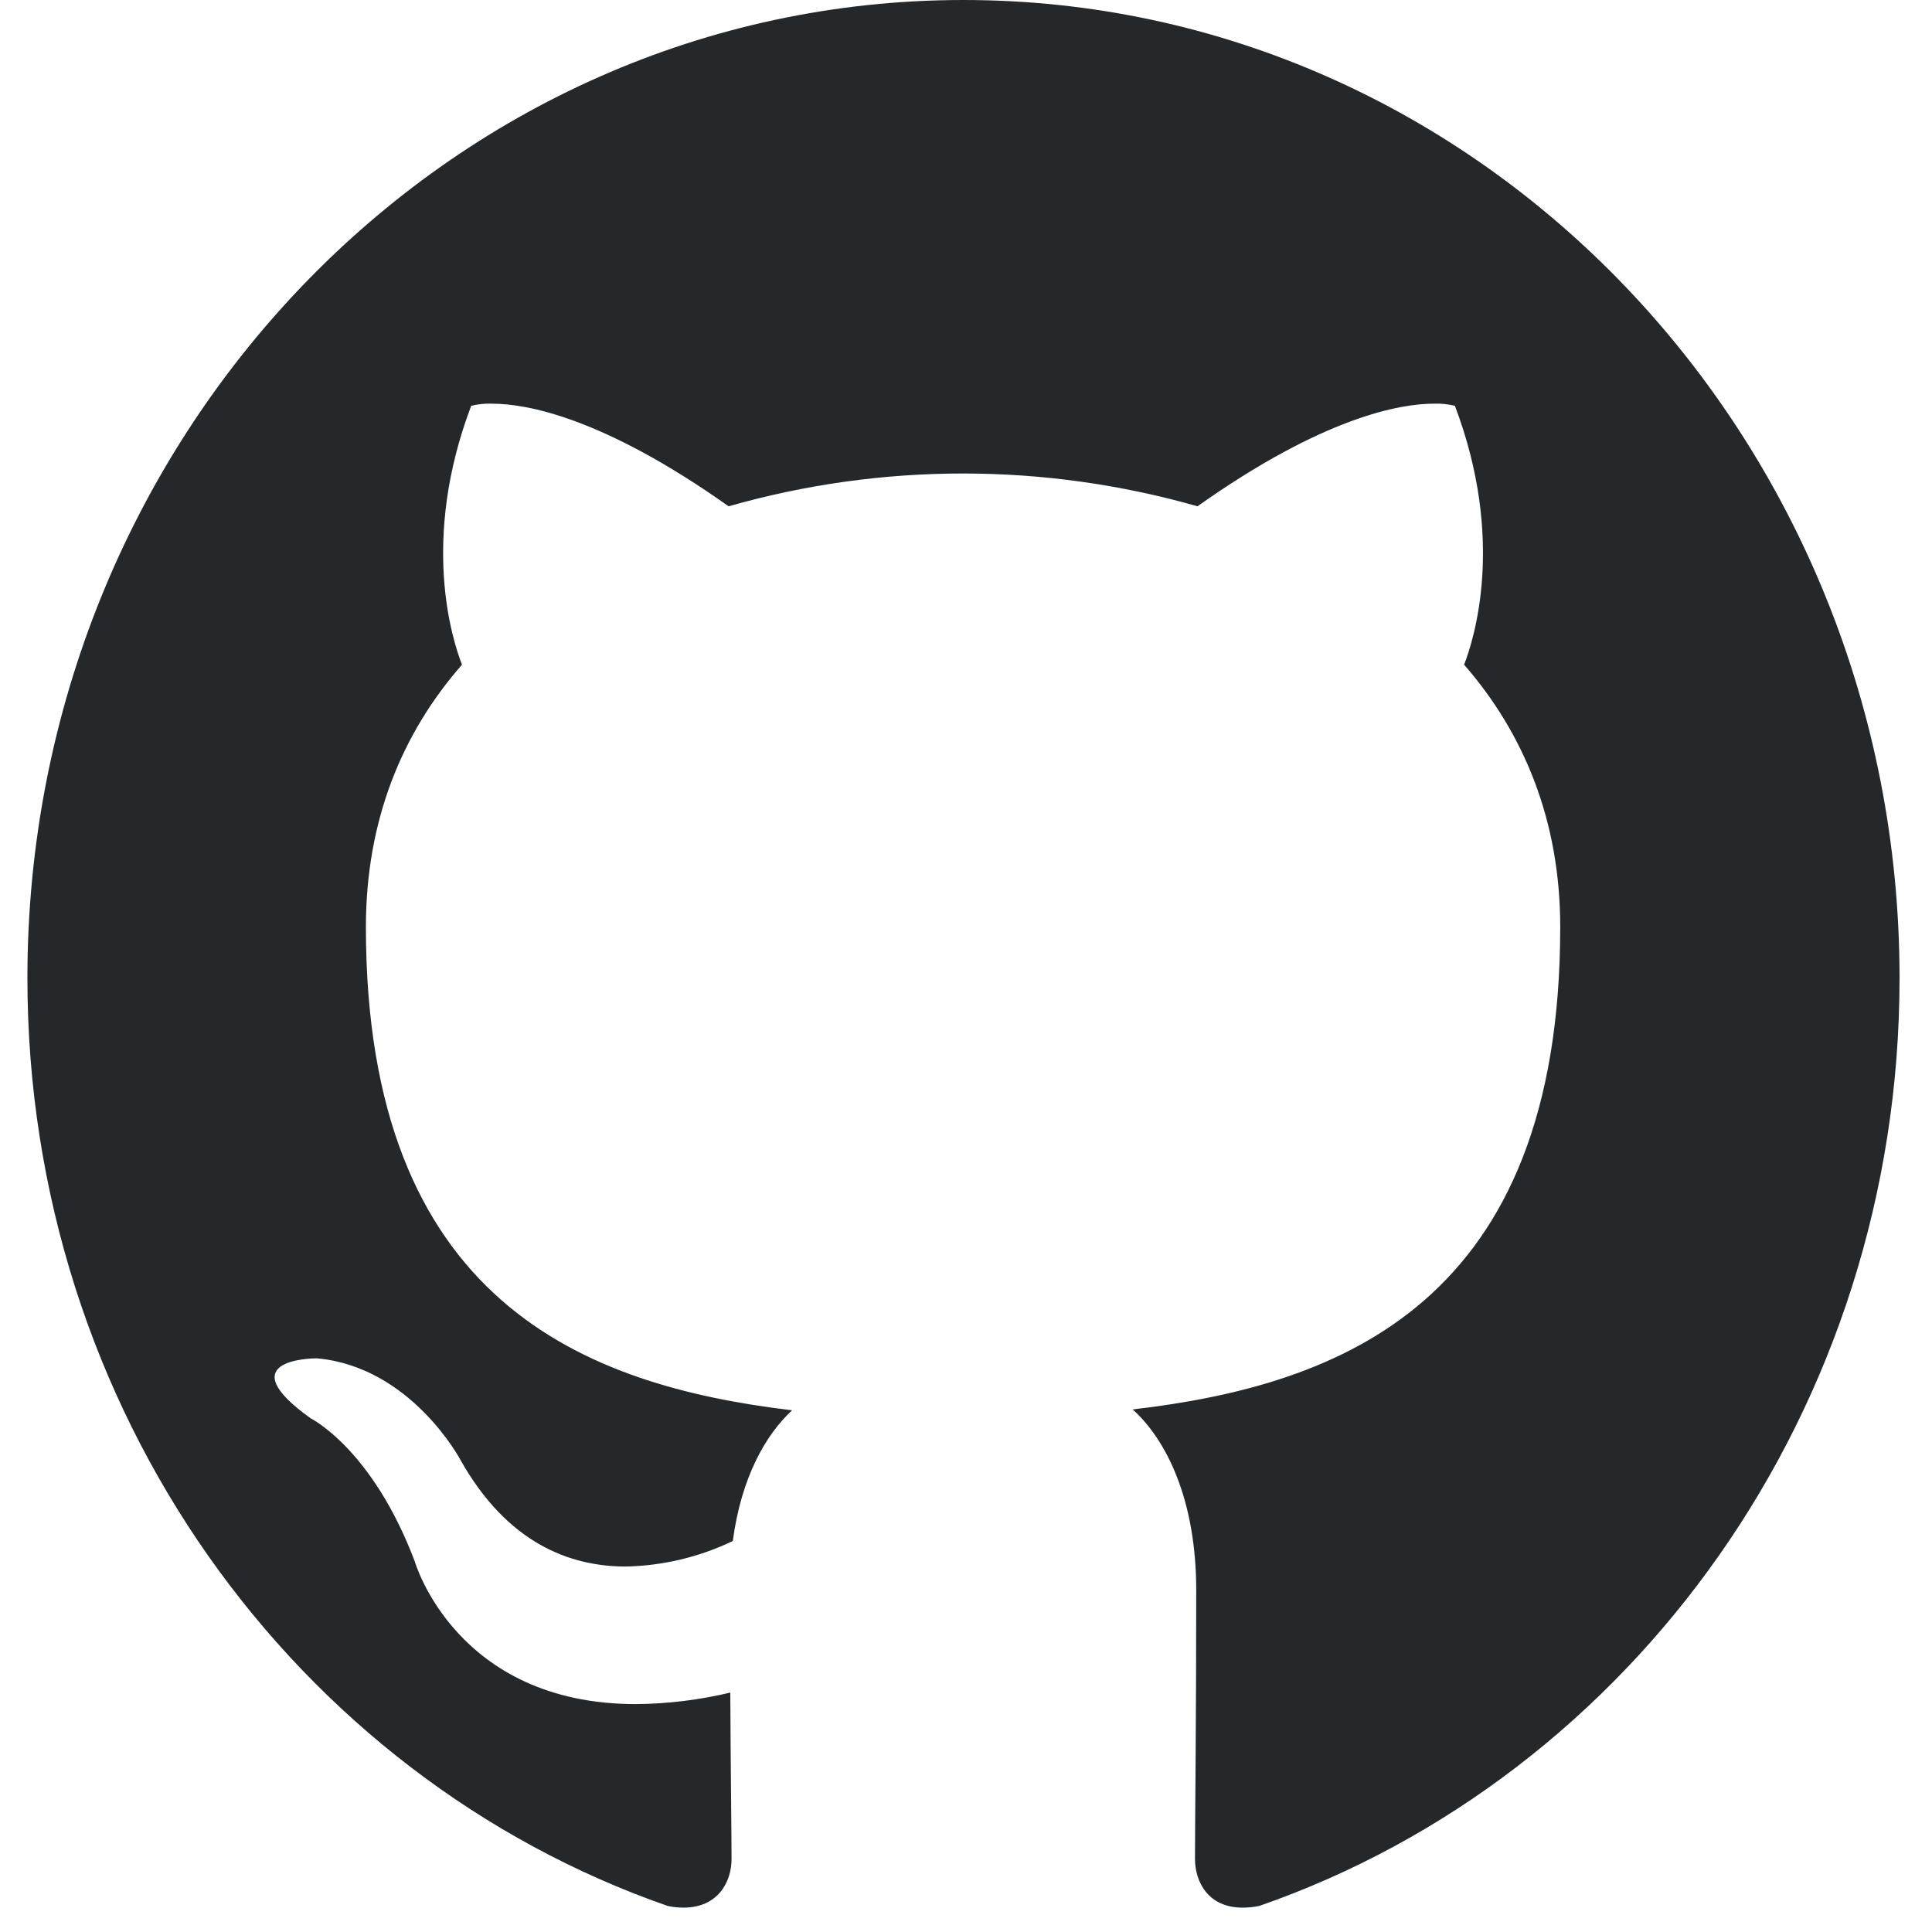 <svg width="54" height="54" viewBox="0 0 54 54" fill="none" xmlns="http://www.w3.org/2000/svg">
<path d="M26.929 0C12.481 0 0.766 12.247 0.766 27.338C0.766 39.418 8.264 49.653 18.66 53.271C18.805 53.303 18.954 53.319 19.104 53.319C20.073 53.319 20.447 52.593 20.447 51.962C20.447 51.307 20.423 49.593 20.412 47.308C19.546 47.515 18.661 47.623 17.772 47.63C12.738 47.63 11.593 43.643 11.593 43.643C10.402 40.489 8.685 39.644 8.685 39.644C6.407 38.013 8.673 37.966 8.848 37.966H8.86C11.488 38.204 12.866 40.798 12.866 40.798C14.175 43.131 15.927 43.785 17.492 43.785C18.526 43.764 19.546 43.521 20.482 43.072C20.715 41.31 21.393 40.108 22.14 39.418C16.335 38.727 10.227 36.383 10.227 25.91C10.227 22.922 11.243 20.482 12.913 18.578C12.644 17.888 11.745 15.103 13.17 11.342C13.361 11.296 13.558 11.275 13.754 11.283C14.7 11.283 16.837 11.652 20.365 14.151C24.651 12.929 29.184 12.929 33.47 14.151C36.998 11.652 39.135 11.283 40.081 11.283C40.278 11.275 40.474 11.296 40.665 11.342C42.09 15.103 41.191 17.888 40.922 18.578C42.592 20.494 43.609 22.934 43.609 25.91C43.609 36.407 37.488 38.716 31.66 39.394C32.594 40.239 33.435 41.905 33.435 44.452C33.435 48.106 33.4 51.057 33.4 51.95C33.4 52.593 33.762 53.319 34.732 53.319C34.889 53.319 35.045 53.303 35.199 53.271C45.606 49.653 53.093 39.406 53.093 27.338C53.093 12.247 41.378 0 26.929 0Z" fill="#25282B"/>
</svg>
